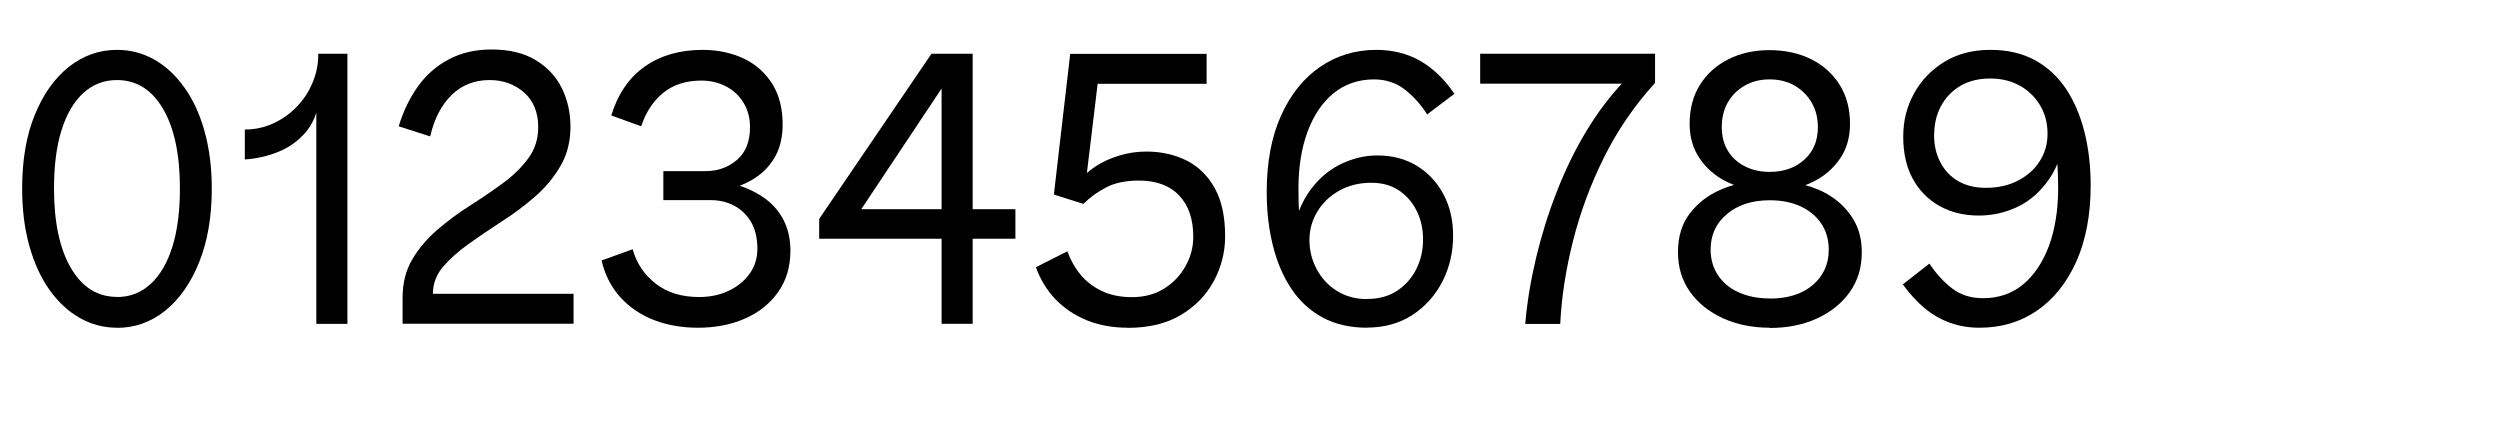 <?xml version="1.0" encoding="UTF-8"?>
<svg xmlns="http://www.w3.org/2000/svg" id="Layer_1" viewBox="0 0 193 34">
  <path d="M9.03,25.3c-1.02,0-1.98-.25-2.86-.75-.89-.5-1.67-1.22-2.34-2.16-.67-.94-1.19-2.07-1.56-3.39-.37-1.32-.56-2.8-.56-4.44,0-2.2.32-4.1.98-5.7.65-1.6,1.53-2.83,2.64-3.71,1.11-.87,2.34-1.3,3.7-1.3,1.04,0,2,.25,2.88.75.88.5,1.65,1.21,2.32,2.15.67.93,1.19,2.05,1.56,3.38.37,1.32.56,2.8.56,4.44,0,2.18-.33,4.08-.98,5.69-.65,1.61-1.53,2.85-2.62,3.73-1.1.88-2.34,1.32-3.72,1.32ZM9.03,22.93c1,0,1.86-.33,2.6-1.01.73-.67,1.29-1.63,1.68-2.88.39-1.25.58-2.75.58-4.48,0-2.64-.44-4.69-1.31-6.17s-2.06-2.21-3.56-2.21c-1,0-1.86.34-2.59,1-.73.67-1.29,1.63-1.68,2.87-.39,1.24-.58,2.74-.58,4.5,0,2.62.44,4.67,1.31,6.15.87,1.48,2.05,2.22,3.55,2.22Z"></path>
  <path d="M24.42,25V7.84h.18c-.12.94-.46,1.74-1.02,2.39-.56.65-1.25,1.15-2.07,1.48-.82.34-1.69.54-2.61.6v-2.31c.78,0,1.52-.16,2.21-.48.69-.32,1.29-.75,1.81-1.29.52-.54.92-1.15,1.21-1.85.29-.69.44-1.4.44-2.14v-.09h2.25v20.85h-2.4Z"></path>
  <path d="M31.08,25v-2.01c0-1.14.25-2.13.75-2.97.5-.84,1.14-1.6,1.93-2.28s1.64-1.31,2.54-1.88c.9-.57,1.75-1.15,2.55-1.74.8-.59,1.45-1.23,1.95-1.92s.75-1.48.75-2.39c0-1.14-.37-2.03-1.09-2.67-.73-.64-1.62-.96-2.66-.96-1.16,0-2.14.38-2.92,1.14-.79.76-1.35,1.83-1.67,3.21l-2.43-.78c.36-1.18.86-2.21,1.5-3.1.64-.89,1.44-1.58,2.39-2.08.95-.5,2.04-.75,3.28-.75,1.38,0,2.52.28,3.42.83.9.55,1.57,1.27,2.01,2.17.44.9.66,1.89.66,2.97,0,1.14-.26,2.16-.78,3.04-.52.89-1.18,1.68-1.98,2.37-.8.69-1.65,1.33-2.55,1.9-.9.58-1.75,1.16-2.55,1.73s-1.46,1.16-1.98,1.77c-.52.61-.78,1.31-.78,2.08v.33l-.81-.33h11.67v2.31h-13.2Z"></path>
  <path d="M51.21,15.46v-2.25h3.27c.94,0,1.74-.29,2.42-.87.67-.58,1-1.42,1-2.52,0-.72-.17-1.35-.5-1.89s-.78-.96-1.35-1.26c-.57-.3-1.21-.45-1.9-.45-1.18,0-2.16.31-2.94.94-.78.63-1.35,1.5-1.71,2.59l-2.31-.84c.52-1.68,1.39-2.94,2.61-3.79,1.22-.85,2.7-1.27,4.44-1.27,1.18,0,2.24.23,3.18.67.94.45,1.67,1.11,2.21,1.97.53.86.79,1.9.79,3.12,0,.92-.18,1.71-.52,2.37-.35.66-.82,1.2-1.41,1.62-.59.42-1.24.73-1.95.92-.71.19-1.44.28-2.18.28v-.9c.8,0,1.59.11,2.39.33.79.22,1.51.55,2.16.99s1.17,1,1.54,1.69.57,1.5.57,2.44c0,1.22-.31,2.28-.93,3.17-.62.89-1.47,1.58-2.55,2.06s-2.3.72-3.66.72c-1.22,0-2.34-.19-3.36-.58-1.02-.39-1.89-.97-2.6-1.74s-1.21-1.73-1.48-2.87l2.4-.87c.3,1.08.89,1.96,1.77,2.65.88.69,2,1.04,3.36,1.04.84,0,1.6-.16,2.28-.48.68-.32,1.22-.76,1.62-1.32.4-.56.6-1.2.6-1.92,0-.82-.16-1.5-.48-2.06-.32-.55-.75-.97-1.29-1.26-.54-.29-1.14-.44-1.8-.44h-3.69Z"></path>
  <path d="M72.69,25V5.56l.75.15-7.89,11.85-.75-1.41h13.59v2.28h-15.15v-1.53l8.67-12.75h3.18v20.85h-2.4Z"></path>
  <path d="M87.06,25.3c-1.16,0-2.22-.19-3.17-.58-.95-.39-1.75-.93-2.42-1.63-.66-.7-1.16-1.52-1.5-2.46l2.43-1.23c.24.66.57,1.26,1,1.78.43.53.98.96,1.65,1.28.67.32,1.44.48,2.33.48.96,0,1.79-.22,2.49-.66s1.25-1.01,1.65-1.73c.4-.71.6-1.46.6-2.27,0-1.36-.36-2.42-1.09-3.19-.73-.77-1.77-1.15-3.1-1.15-1,0-1.84.17-2.5.51-.67.34-1.27.77-1.79,1.29l-2.28-.72,1.26-10.86h10.53v2.31h-9.36l1.05-.84-1.05,8.7-.39-.42c.28-.38.68-.74,1.2-1.08.52-.34,1.12-.61,1.8-.82.68-.21,1.38-.31,2.1-.31,1.16,0,2.2.24,3.12.7.92.47,1.65,1.19,2.17,2.15.53.96.79,2.19.79,3.69,0,1.22-.29,2.37-.87,3.45-.58,1.08-1.43,1.96-2.54,2.62-1.11.67-2.49,1-4.12,1Z"></path>
  <path d="M105.54,25.3c-1.32,0-2.47-.27-3.44-.79-.97-.53-1.77-1.26-2.4-2.21-.63-.94-1.11-2.05-1.43-3.33-.32-1.28-.48-2.66-.48-4.14,0-2.3.37-4.27,1.11-5.91.74-1.64,1.75-2.9,3.03-3.77,1.28-.87,2.72-1.3,4.32-1.3,1.26,0,2.39.28,3.39.85,1,.57,1.88,1.42,2.64,2.54l-2.1,1.59c-.52-.8-1.11-1.45-1.77-1.95-.66-.5-1.44-.75-2.34-.75-1.2,0-2.24.36-3.11,1.06-.87.71-1.54,1.7-2.01,2.96-.47,1.26-.71,2.74-.71,4.44,0,.78.02,1.51.08,2.19.05.68.17,1.45.34,2.31l-.96-.24c.16-1.54.56-2.81,1.22-3.83.65-1.01,1.46-1.76,2.43-2.27.97-.5,1.97-.75,2.98-.75,1.16,0,2.18.27,3.05.8.87.53,1.55,1.26,2.05,2.19.5.93.75,2,.75,3.19,0,1.28-.27,2.46-.82,3.54-.55,1.08-1.33,1.95-2.33,2.6-1,.65-2.17.97-3.51.97ZM105.54,23.08c.9,0,1.67-.21,2.31-.63.64-.42,1.14-.98,1.49-1.68.35-.7.52-1.46.52-2.28s-.16-1.53-.48-2.19c-.32-.66-.78-1.19-1.37-1.59-.59-.4-1.3-.6-2.15-.6-.94,0-1.77.21-2.49.62-.72.41-1.28.95-1.68,1.62-.4.67-.6,1.4-.6,2.17,0,.82.19,1.58.57,2.28.38.7.9,1.26,1.57,1.67.67.41,1.44.62,2.3.62Z"></path>
  <path d="M117.75,25c.14-1.66.42-3.35.83-5.07.41-1.72.93-3.41,1.58-5.07.64-1.66,1.4-3.23,2.29-4.71.89-1.48,1.88-2.79,2.98-3.93l.21.24h-11.37v-2.31h13.5v2.25c-1.6,1.76-2.92,3.69-3.96,5.79s-1.83,4.25-2.38,6.44c-.55,2.19-.88,4.32-.98,6.38h-2.7Z"></path>
  <path d="M136.62,25.3c-1.34,0-2.55-.25-3.61-.73-1.07-.49-1.92-1.17-2.54-2.04-.62-.87-.93-1.89-.93-3.07s.3-2.19.92-2.99c.61-.79,1.39-1.4,2.34-1.81.95-.42,1.94-.65,2.96-.69v.69c-.88-.04-1.73-.26-2.54-.67-.81-.41-1.48-.99-2-1.75-.52-.76-.78-1.65-.78-2.67,0-1.16.26-2.16.79-3.01.53-.85,1.26-1.51,2.19-1.98.93-.47,2-.71,3.19-.71s2.29.24,3.23.71c.93.47,1.66,1.13,2.19,1.98.53.85.79,1.85.79,3.01,0,1.04-.26,1.94-.78,2.69-.52.75-1.19,1.33-2,1.74-.81.41-1.67.65-2.56.71v-.72c.78.04,1.54.18,2.28.42.74.24,1.41.58,2,1.04s1.06,1.01,1.43,1.68c.36.67.54,1.45.54,2.35,0,1.18-.31,2.2-.93,3.07-.62.87-1.47,1.55-2.54,2.04s-2.29.73-3.65.73ZM136.62,23.05c1.4,0,2.51-.35,3.33-1.05.82-.7,1.23-1.61,1.23-2.73,0-.76-.19-1.42-.57-2-.38-.57-.91-1.01-1.59-1.33-.68-.32-1.48-.48-2.4-.48-1.34,0-2.44.35-3.28,1.05-.85.7-1.28,1.62-1.28,2.76,0,.74.19,1.4.56,1.96.37.57.9,1.02,1.59,1.33.69.32,1.5.48,2.42.48ZM136.62,13.27c1.08,0,1.97-.31,2.67-.94.7-.63,1.05-1.46,1.05-2.51,0-.72-.16-1.35-.48-1.9-.32-.55-.76-.98-1.31-1.31-.55-.32-1.2-.48-1.94-.48s-1.36.16-1.92.48c-.56.32-1,.76-1.31,1.31-.31.55-.46,1.19-.46,1.9,0,.68.15,1.28.46,1.8s.75.93,1.31,1.21c.56.29,1.2.44,1.92.44Z"></path>
  <path d="M146.88,21.97l2.07-1.62c.52.78,1.1,1.42,1.76,1.92.65.5,1.44.75,2.38.75,1.2,0,2.23-.35,3.09-1.06s1.52-1.71,2-2.98c.47-1.28.71-2.77.71-4.47,0-.78-.03-1.5-.08-2.17s-.15-1.43-.31-2.27l.93-.03c-.14,1.52-.54,2.77-1.21,3.75-.67.98-1.48,1.7-2.43,2.16-.95.46-1.96.69-3.02.69-1.16,0-2.18-.25-3.06-.75-.88-.5-1.56-1.2-2.05-2.1-.49-.9-.73-1.98-.73-3.24s.28-2.33.84-3.35c.56-1.01,1.34-1.82,2.34-2.43,1-.61,2.18-.92,3.54-.92s2.46.27,3.44.79c.97.53,1.77,1.27,2.4,2.21.63.94,1.1,2.05,1.43,3.33.32,1.28.48,2.66.48,4.14,0,2.28-.38,4.25-1.12,5.9-.75,1.65-1.77,2.91-3.05,3.78s-2.75,1.3-4.41,1.3c-.8,0-1.56-.12-2.27-.38-.71-.25-1.36-.62-1.96-1.12-.6-.5-1.16-1.11-1.68-1.83ZM149.31,10.42c0,.78.16,1.48.48,2.1.32.62.78,1.11,1.38,1.46.6.35,1.31.52,2.13.52.94,0,1.77-.18,2.49-.56.72-.37,1.28-.87,1.68-1.5.4-.63.6-1.33.6-2.11,0-.82-.19-1.55-.57-2.19-.38-.64-.9-1.15-1.56-1.52-.66-.37-1.43-.56-2.31-.56s-1.67.2-2.31.58c-.64.39-1.14.91-1.48,1.56-.35.65-.52,1.39-.52,2.21Z"></path>
</svg>

